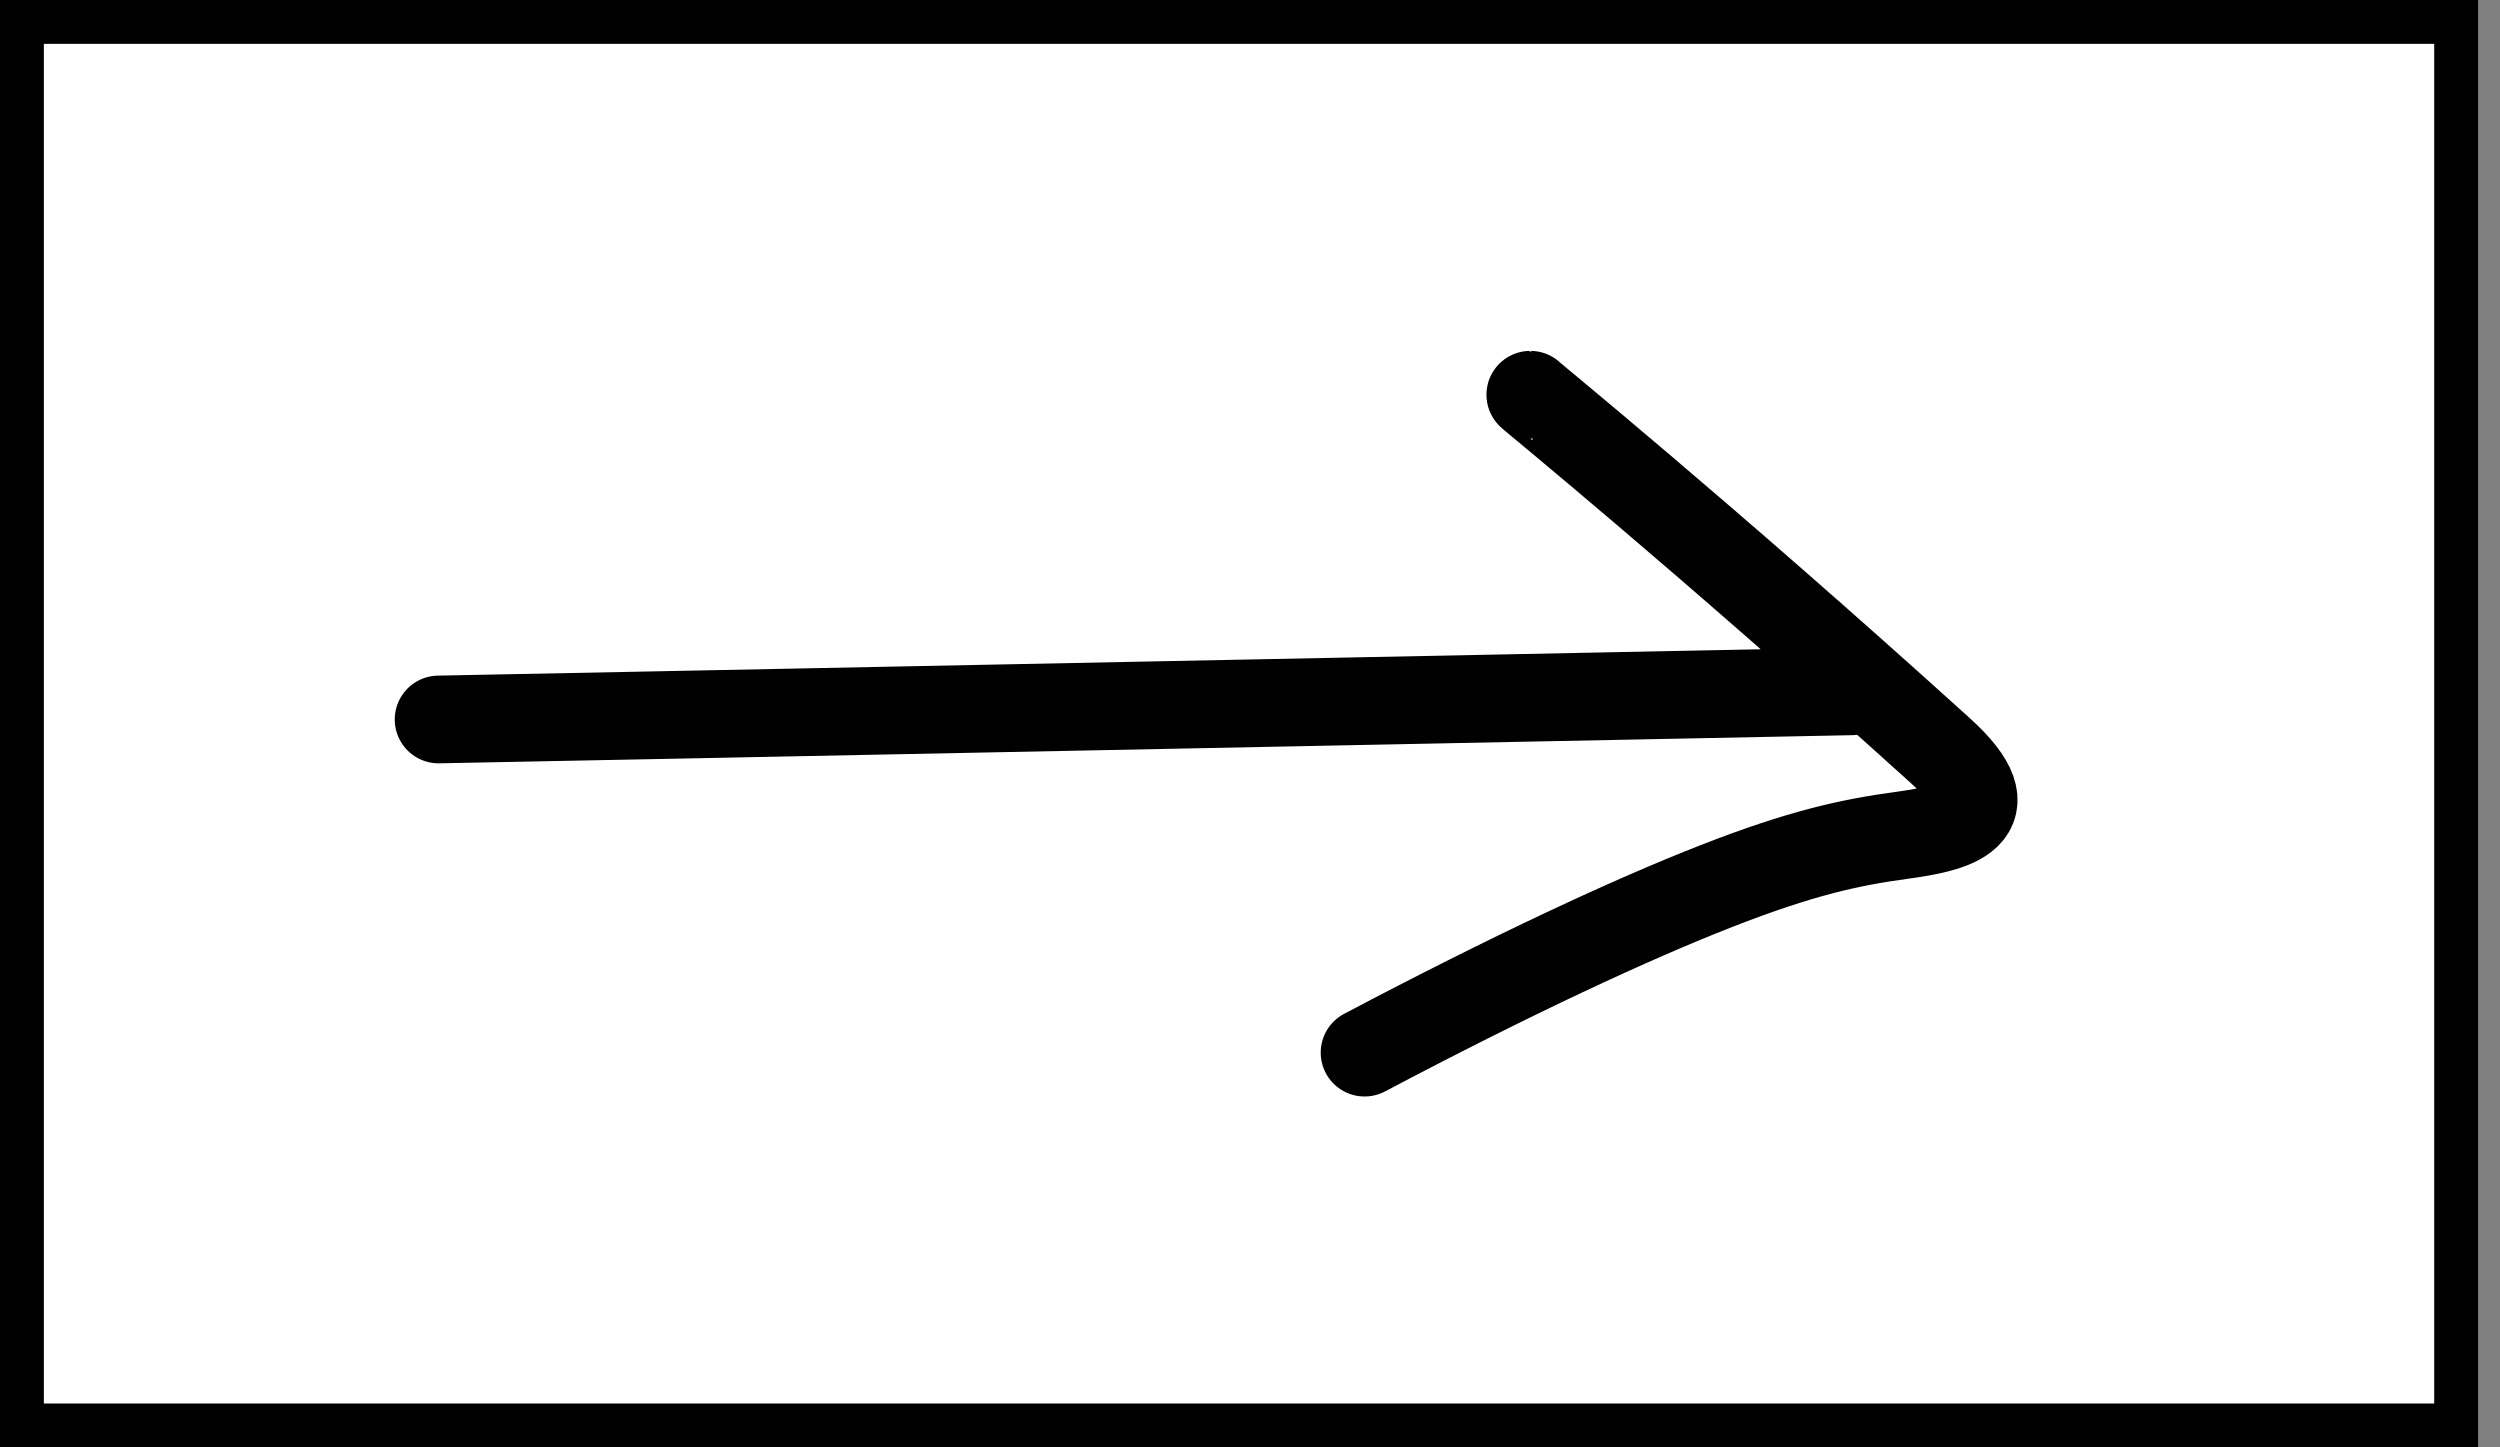 <?xml version="1.0" encoding="utf-8"?>
<svg xmlns="http://www.w3.org/2000/svg" fill="none" height="100%" overflow="visible" preserveAspectRatio="none" style="display: block;" viewBox="0 0 57 33" width="100%">
<rect x="0" y="0" width="57" height="33" fill="#808080" stroke="none"/>
<g id=" ">
<rect fill="white" height="32" width="55.5" x="0.5" y="0.5"/>
<rect height="32" stroke="black" width="55.5" x="0.5" y="0.5"/>
<path d="M10 16.404C10.035 16.404 10.07 16.404 15.387 16.298C20.703 16.192 31.3 15.98 42.219 15.762L42.22 15.762M34.891 9C34.871 9 38.823 12.21 44.239 17.114C45.888 18.607 44.514 18.888 43.352 19.047C42.191 19.205 41.082 19.441 39.142 20.199C37.201 20.957 34.463 22.23 31.112 24" id="Vector" stroke="black" stroke-linecap="round" stroke-width="2"/>
</g>
</svg>